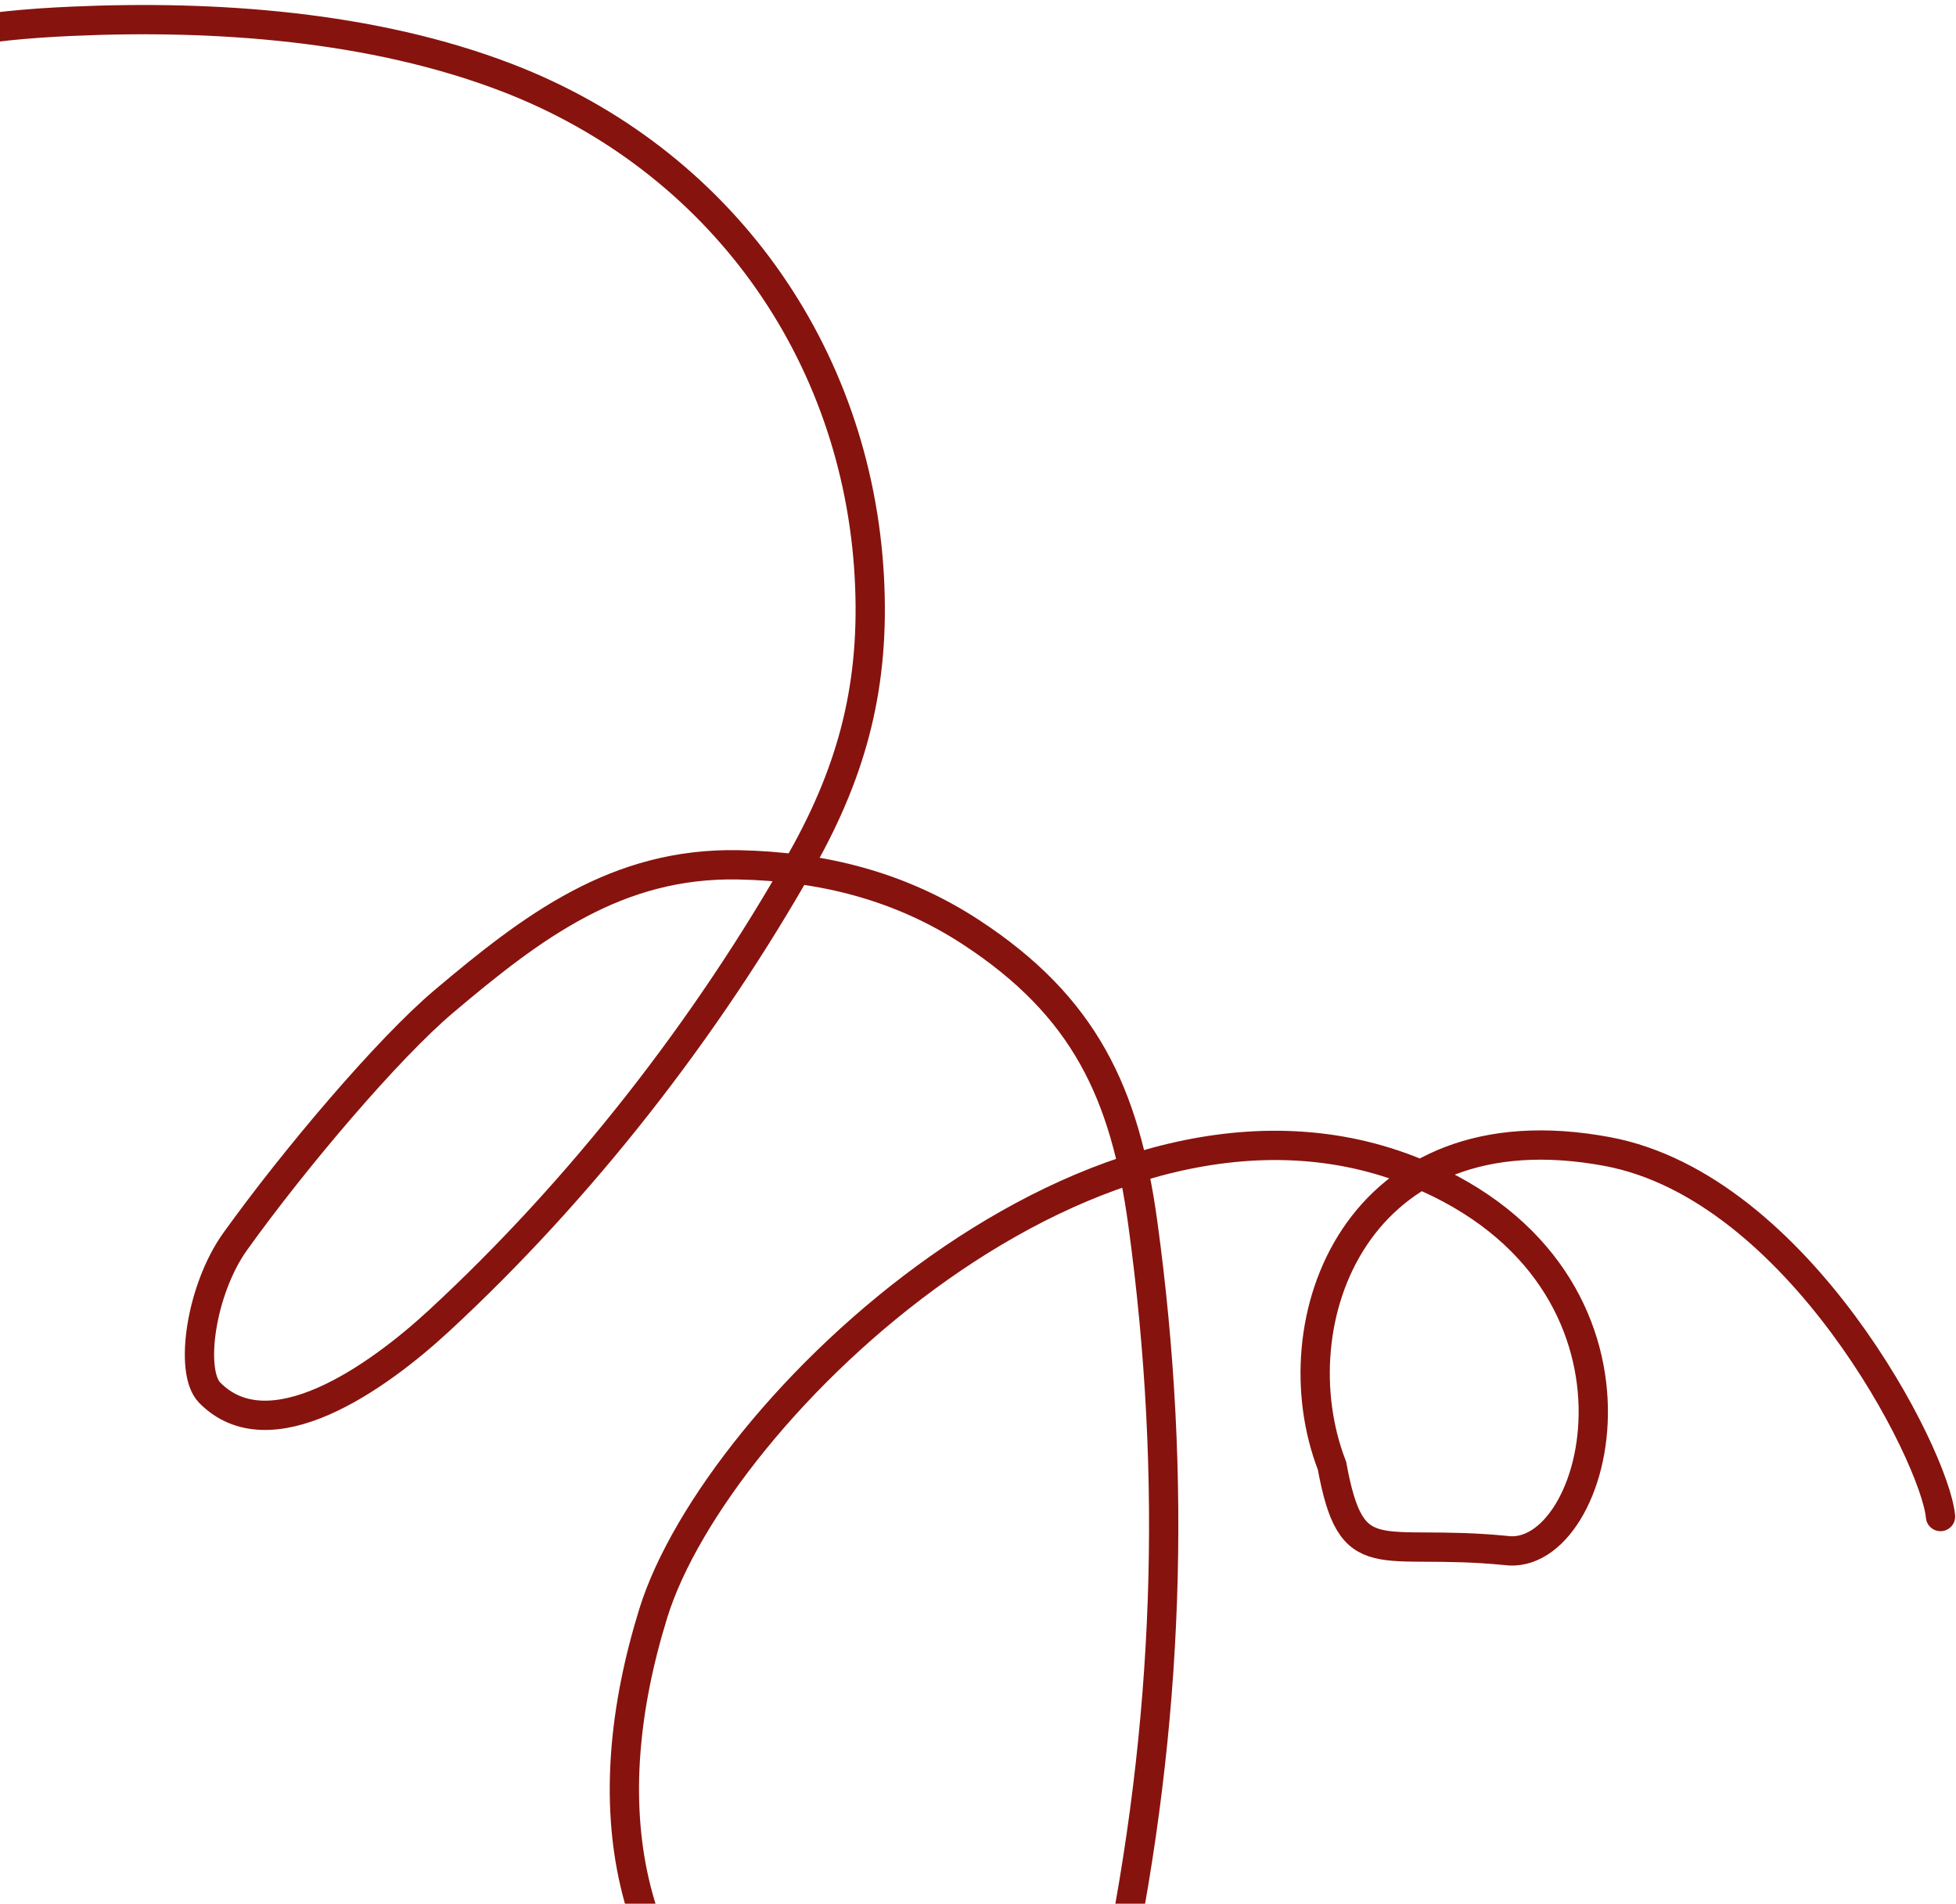 <?xml version="1.0" encoding="UTF-8"?> <svg xmlns="http://www.w3.org/2000/svg" width="334" height="325" viewBox="0 0 334 325" fill="none"> <path d="M-30.067 14.156C-17.73 6.087 -2.14 4.278 12.273 3.632C36.669 2.54 63.65 4.435 86.629 13.285C122.965 27.279 146.387 60.144 148.449 98.599C149.413 116.574 145.745 131.121 136.915 146.782C120.719 175.507 99.206 203.076 74.987 225.454C64.29 235.338 46.039 248.164 35.803 237.755C32.257 234.149 34.325 220.083 40.153 211.956C50.352 197.735 66.278 178.991 75.776 170.97C91.004 158.112 105.348 147.238 126.092 147.643C140.449 147.923 153.77 151.278 165.807 159.151C185.186 171.824 192.096 186.599 195.147 208.866C201.097 252.295 199.594 294.417 190.625 337.3C177.21 365.855 146.287 362.247 132.503 356.874C106.173 337.992 101.42 308.127 111.556 275.403C122.316 240.665 187.591 177.956 241.779 200.203C285.985 218.351 273.215 267.046 257.061 264.691C235.21 262.557 230.84 268.652 227.445 250.22C217.959 225.698 231.544 188.54 274.51 196.602C307.048 202.708 330.401 248.506 331.354 258.902" stroke="#87130E" stroke-width="5" stroke-linecap="round"></path> </svg> 